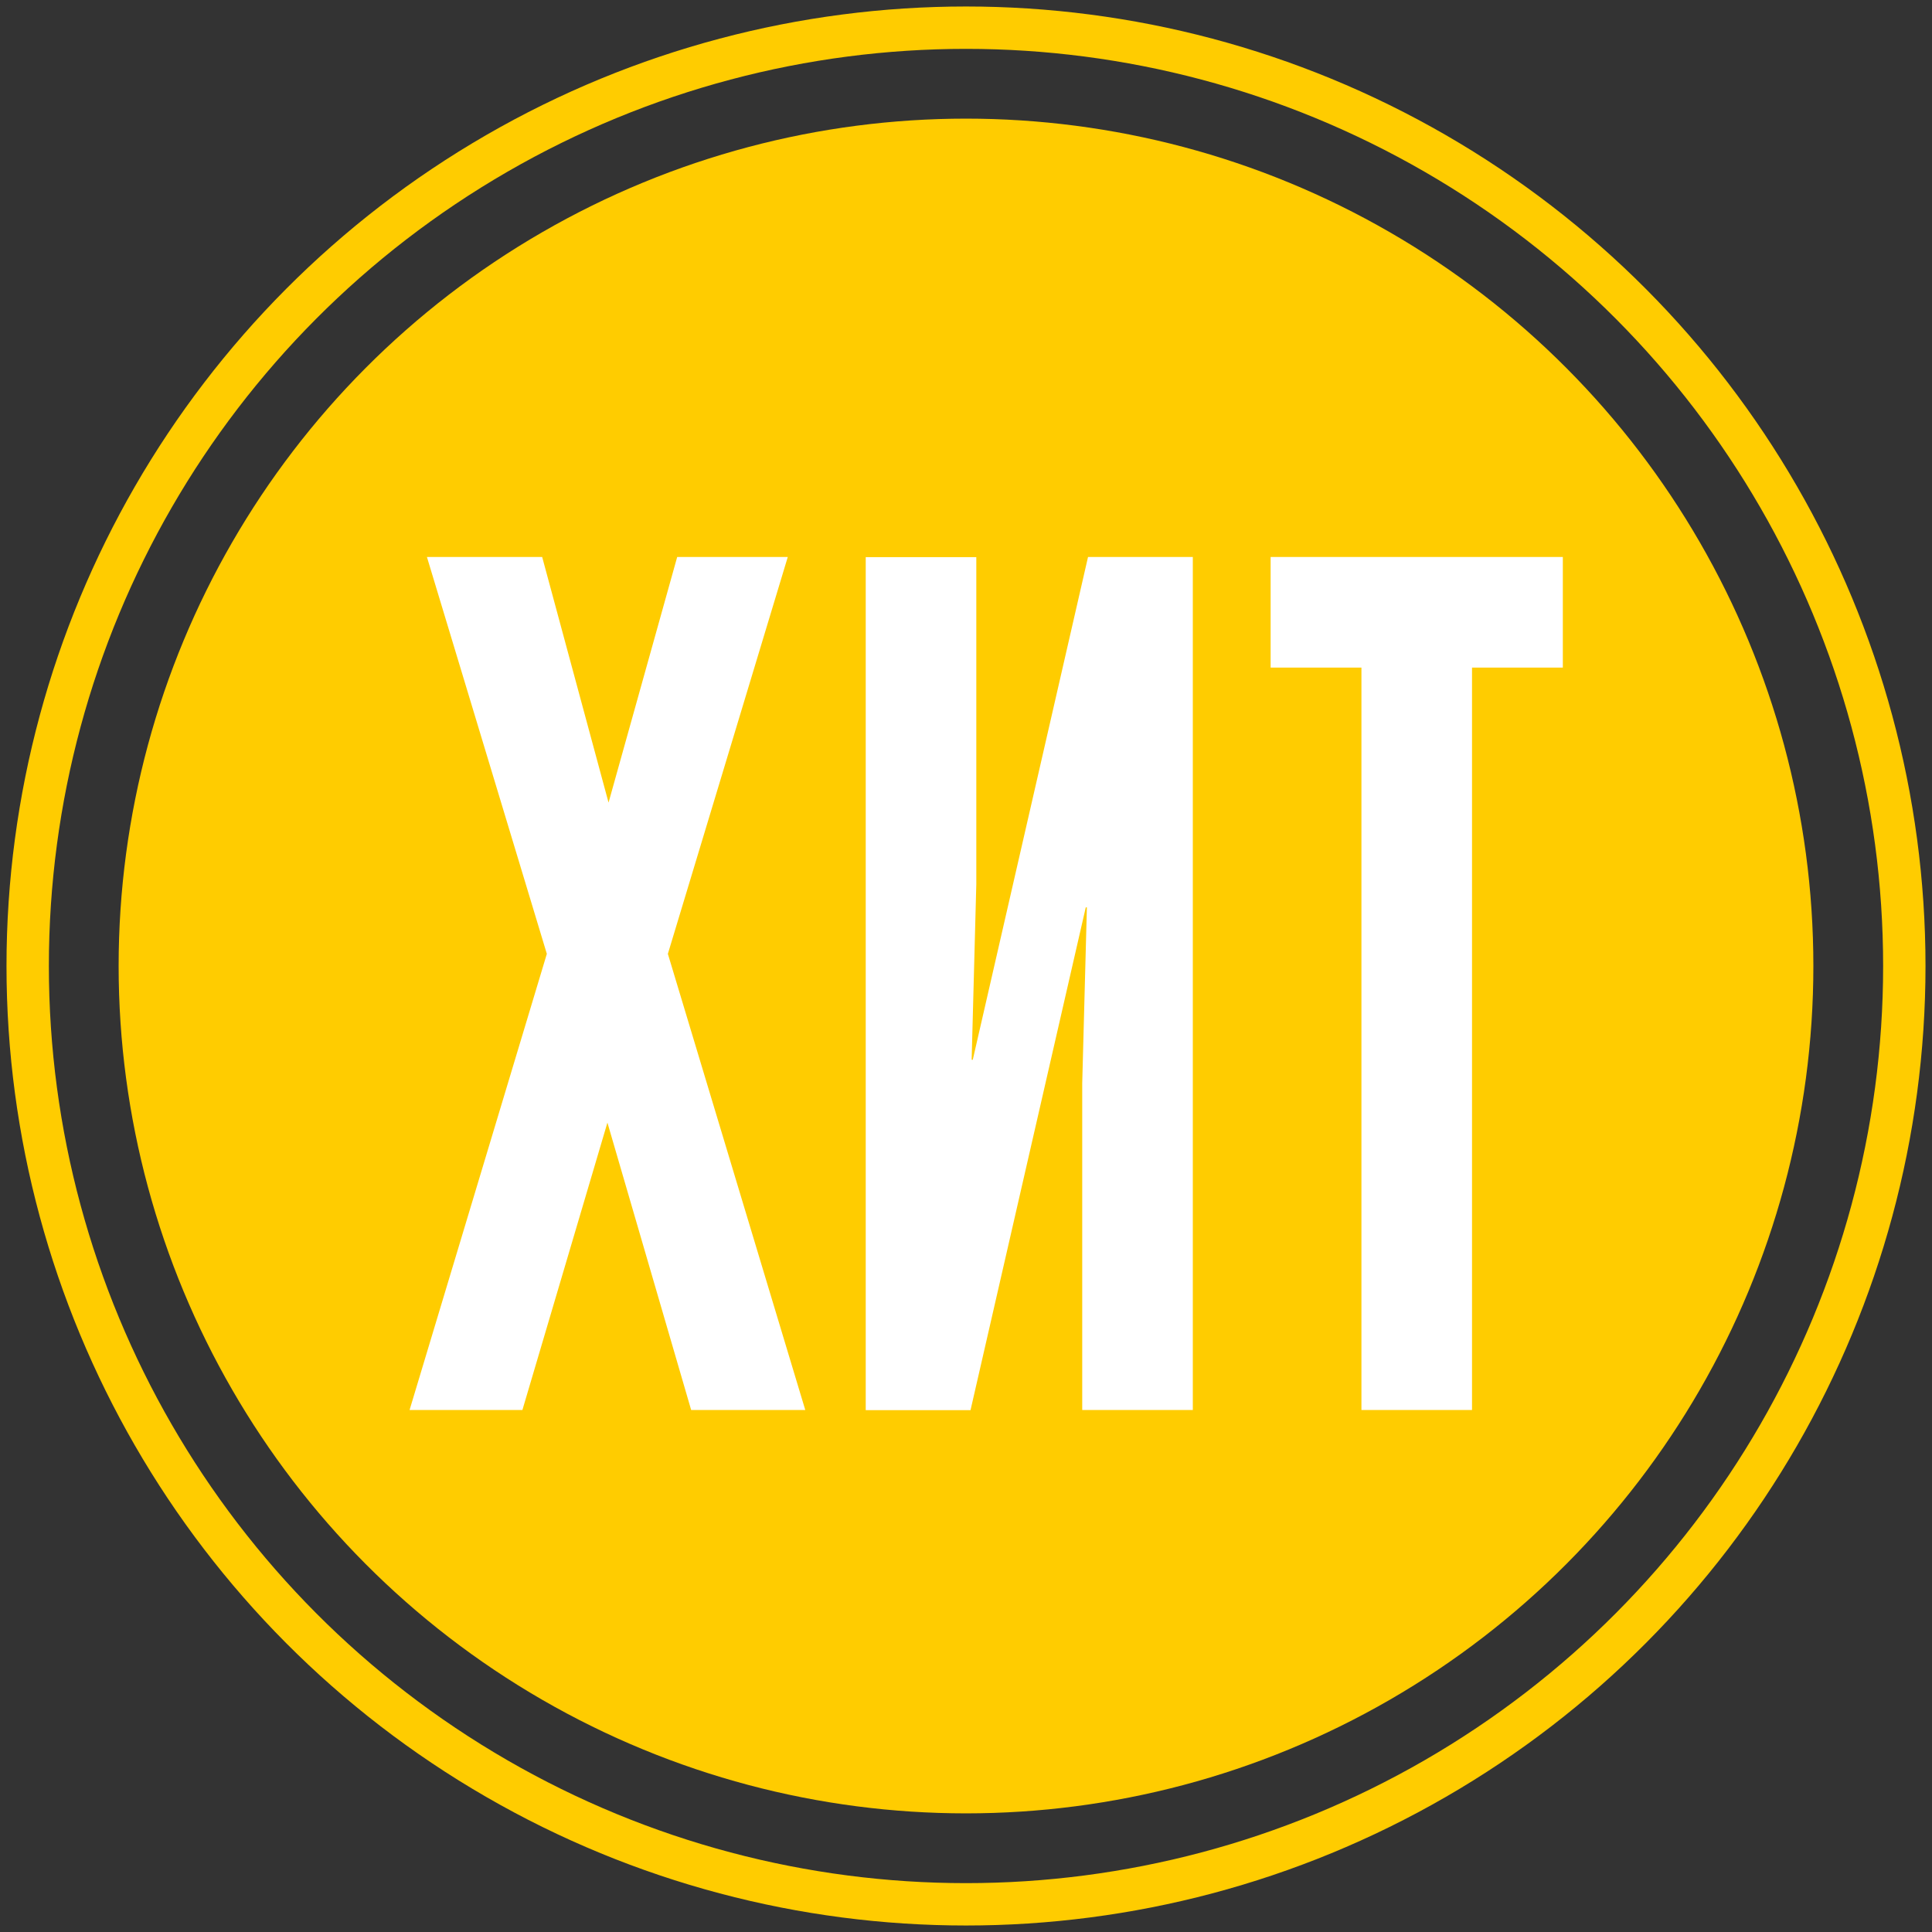 <?xml version="1.0" encoding="UTF-8"?> <!-- Generator: Adobe Illustrator 25.2.3, SVG Export Plug-In . SVG Version: 6.00 Build 0) --> <svg xmlns="http://www.w3.org/2000/svg" xmlns:xlink="http://www.w3.org/1999/xlink" id="Слой_1" x="0px" y="0px" viewBox="0 0 136.8 136.8" style="enable-background:new 0 0 136.8 136.8;" xml:space="preserve"><rect x="0" y="0" width="136.8" height="136.8" fill="#333333" stroke="none"/> <style type="text/css"> .st0{fill:#FFCC00;} .st1{fill:none;stroke:#FFCC00;stroke-width:3;stroke-miterlimit:10;} .st2{fill:#FFFFFF;} </style> <circle class="st0" cx="68.4" cy="68.4" r="60"></circle> <circle class="st1" cx="68.4" cy="68.4" r="66.44"></circle> <g> <path class="st2" d="M57.02,99.84h-8.08l-5.93-20.35l-6.02,20.35H29l9.72-32.3l-8.49-28.1h8.16l4.7,17.39l4.86-17.39h7.83 l-8.49,28.1L57.02,99.84z"></path> <path class="st2" d="M77.04,39.44h7.42v60.4h-7.83V76.69l0.33-12.44h-0.08l-8.16,35.6H61.3v-60.4h7.83V62.6L68.8,75.04h0.08 L77.04,39.44z"></path> <path class="st2" d="M89.98,39.44h20.68v7.83h-6.43v52.57H96.4V47.27h-6.43v-7.83H89.98z"></path> </g> </svg> 
